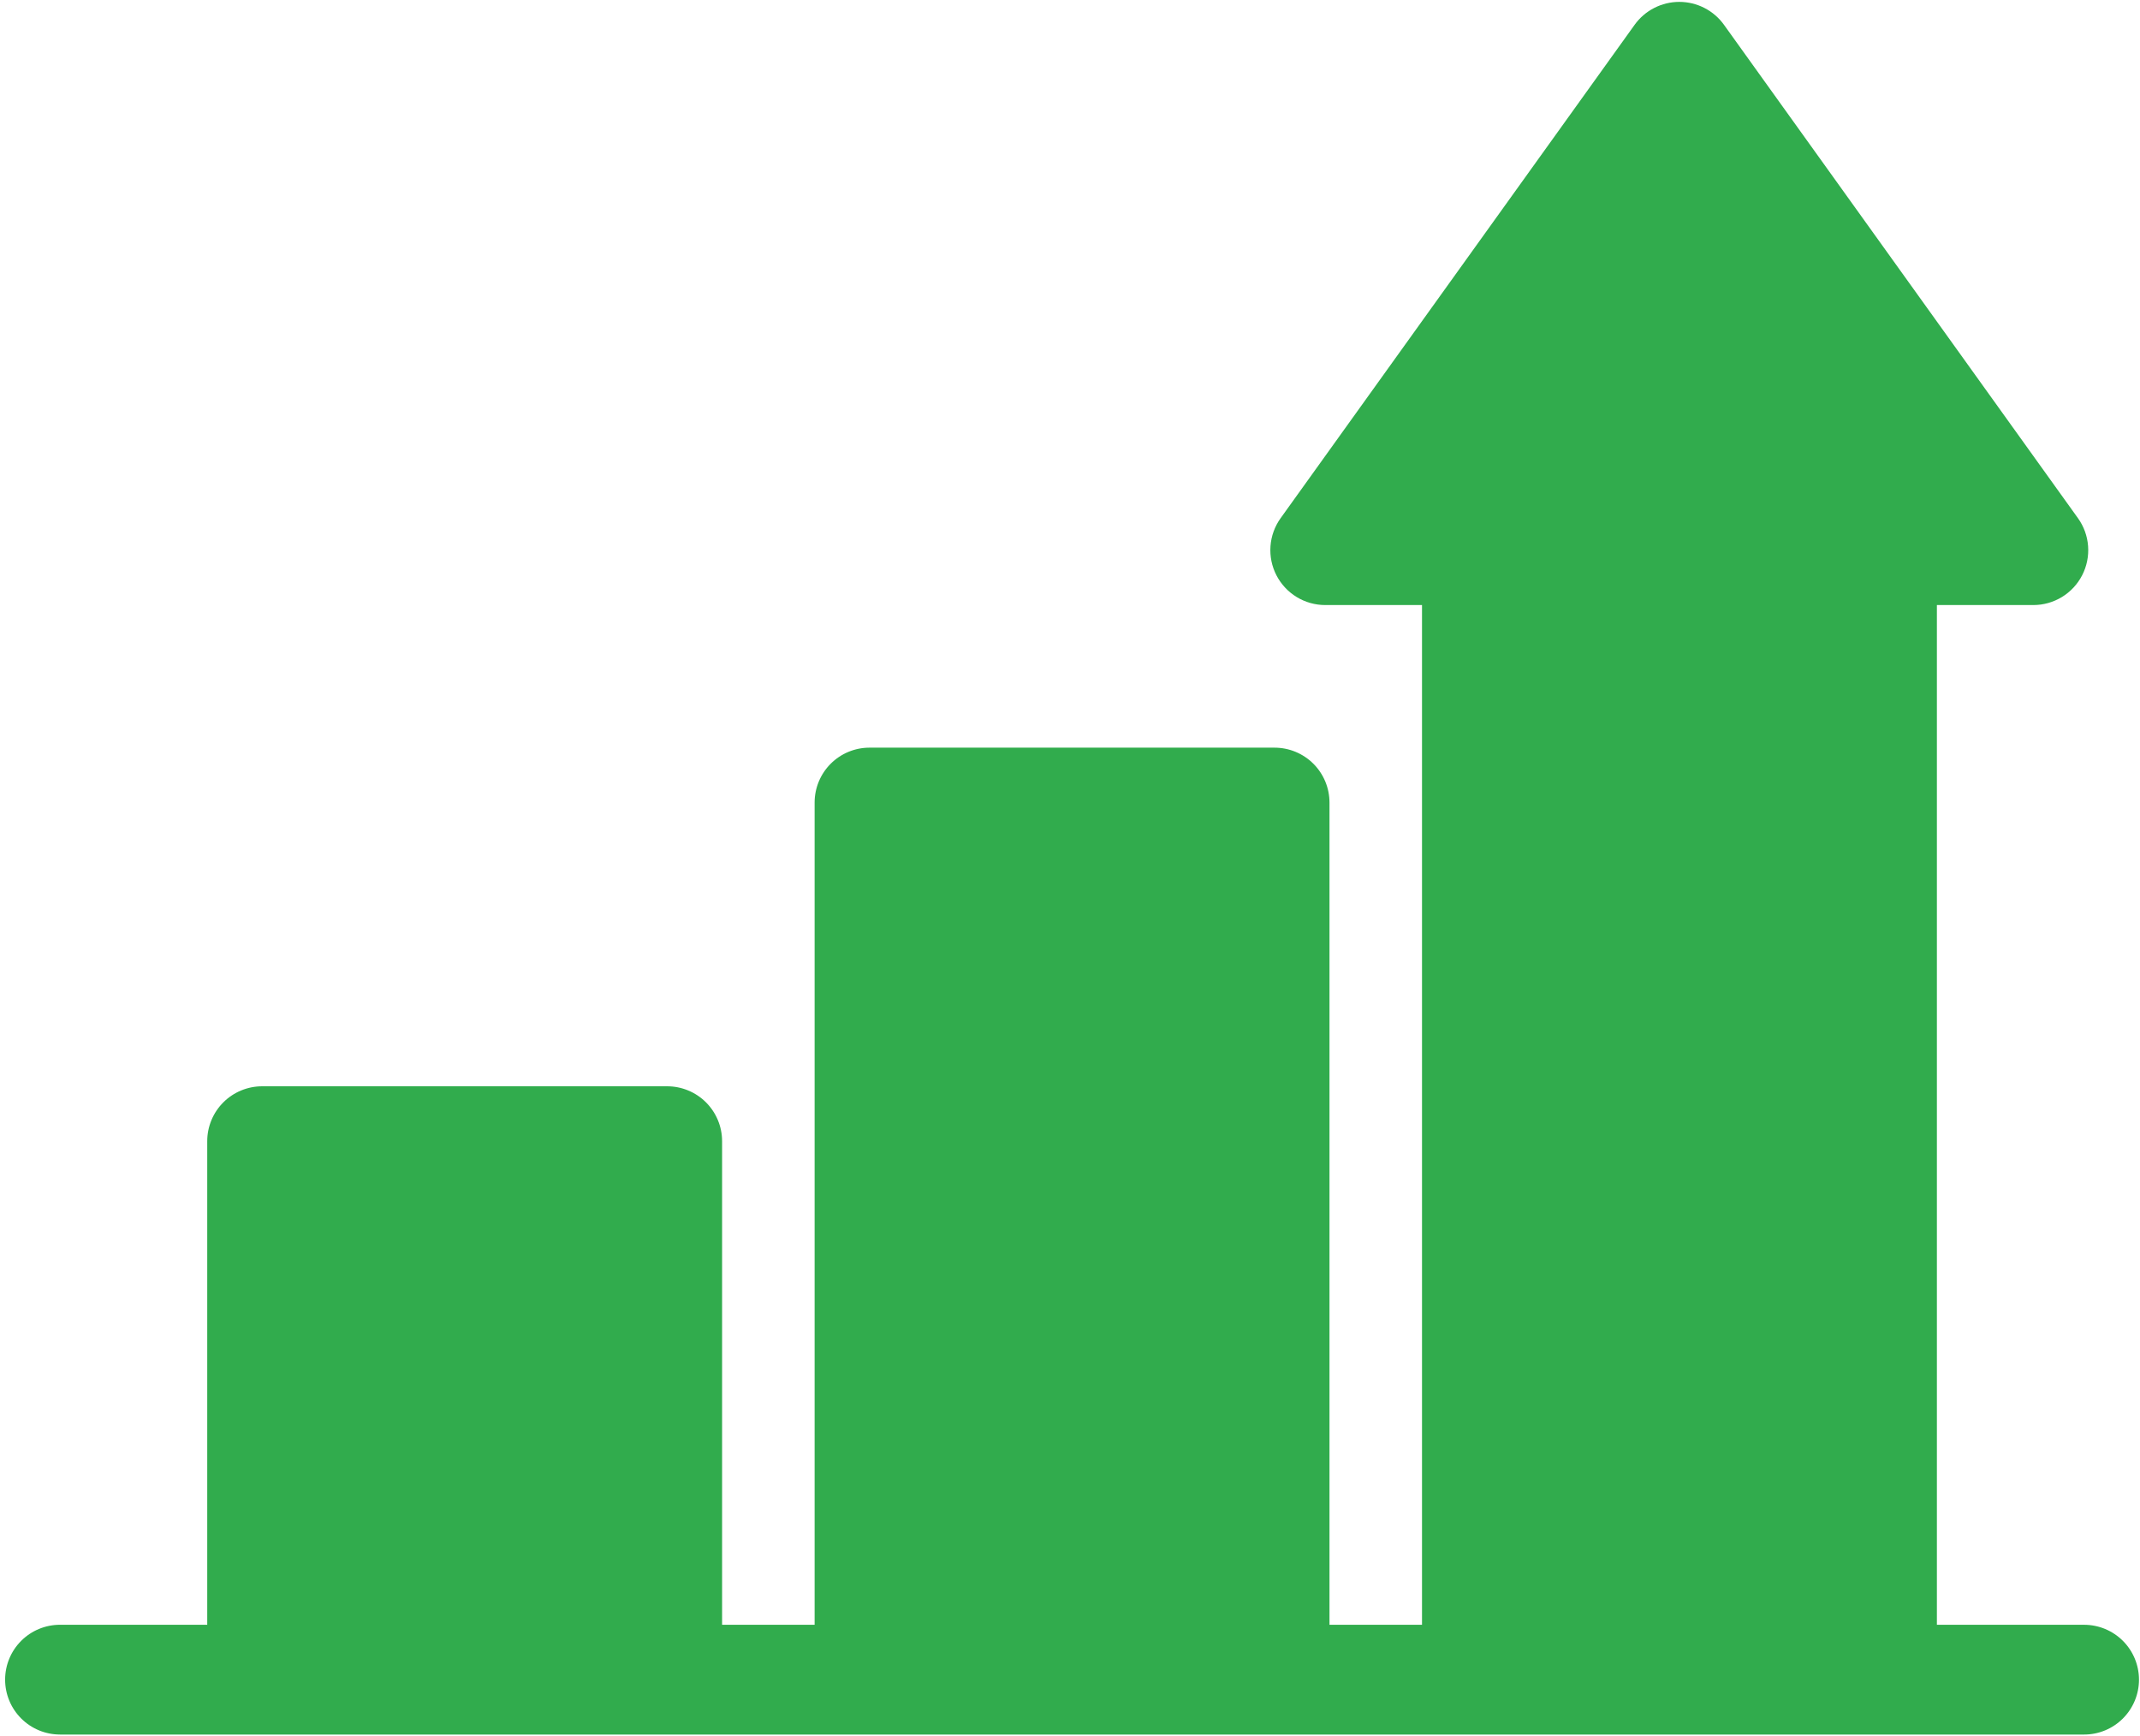 <?xml version="1.0" encoding="UTF-8"?> <svg xmlns="http://www.w3.org/2000/svg" width="334" height="271" viewBox="0 0 334 271" fill="none"><path fill-rule="evenodd" clip-rule="evenodd" d="M9.364 270.715H325.275C326.4 270.715 327.514 270.494 328.553 270.063C329.592 269.633 330.536 269.002 331.332 268.206C332.127 267.411 332.758 266.467 333.189 265.427C333.619 264.388 333.841 263.274 333.841 262.149C333.841 261.024 333.619 259.91 333.189 258.871C332.758 257.832 332.127 256.888 331.332 256.092C330.536 255.297 329.592 254.666 328.553 254.235C327.514 253.805 326.4 253.583 325.275 253.583H302.3V94.431H317.35C318.925 94.432 320.47 93.998 321.815 93.178C323.16 92.357 324.253 91.182 324.973 89.781C325.694 88.38 326.014 86.807 325.898 85.236C325.783 83.665 325.237 82.156 324.32 80.875L269.067 3.865C268.271 2.76 267.225 1.86 266.013 1.239C264.801 0.618 263.459 0.294 262.097 0.294C260.736 0.294 259.394 0.618 258.182 1.239C256.97 1.86 255.923 2.76 255.128 3.865L199.87 80.875C198.953 82.156 198.406 83.665 198.291 85.236C198.176 86.807 198.496 88.38 199.216 89.781C199.937 91.182 201.03 92.357 202.374 93.178C203.719 93.998 205.264 94.432 206.84 94.431H221.94V253.583H207.5V125.254C207.499 124.128 207.276 123.013 206.844 121.973C206.411 120.933 205.779 119.989 204.982 119.193C204.184 118.398 203.238 117.768 202.197 117.338C201.156 116.908 200.041 116.688 198.915 116.689H135.678C133.411 116.697 131.24 117.602 129.64 119.208C128.04 120.813 127.142 122.988 127.142 125.254V253.583H112.7V178.1C112.699 176.974 112.476 175.859 112.043 174.82C111.611 173.78 110.978 172.836 110.181 172.04C109.384 171.245 108.437 170.615 107.396 170.186C106.355 169.757 105.24 169.537 104.114 169.539H40.93C39.804 169.537 38.688 169.757 37.647 170.186C36.606 170.615 35.66 171.245 34.863 172.04C34.065 172.836 33.432 173.78 33 174.82C32.568 175.859 32.345 176.974 32.344 178.1V253.58H9.364C7.092 253.58 4.913 254.483 3.307 256.089C1.7 257.696 0.798 259.874 0.798 262.146C0.798 264.418 1.7 266.597 3.307 268.203C4.913 269.81 7.092 270.712 9.364 270.712V270.715Z" fill="#31AC4D"></path></svg> 